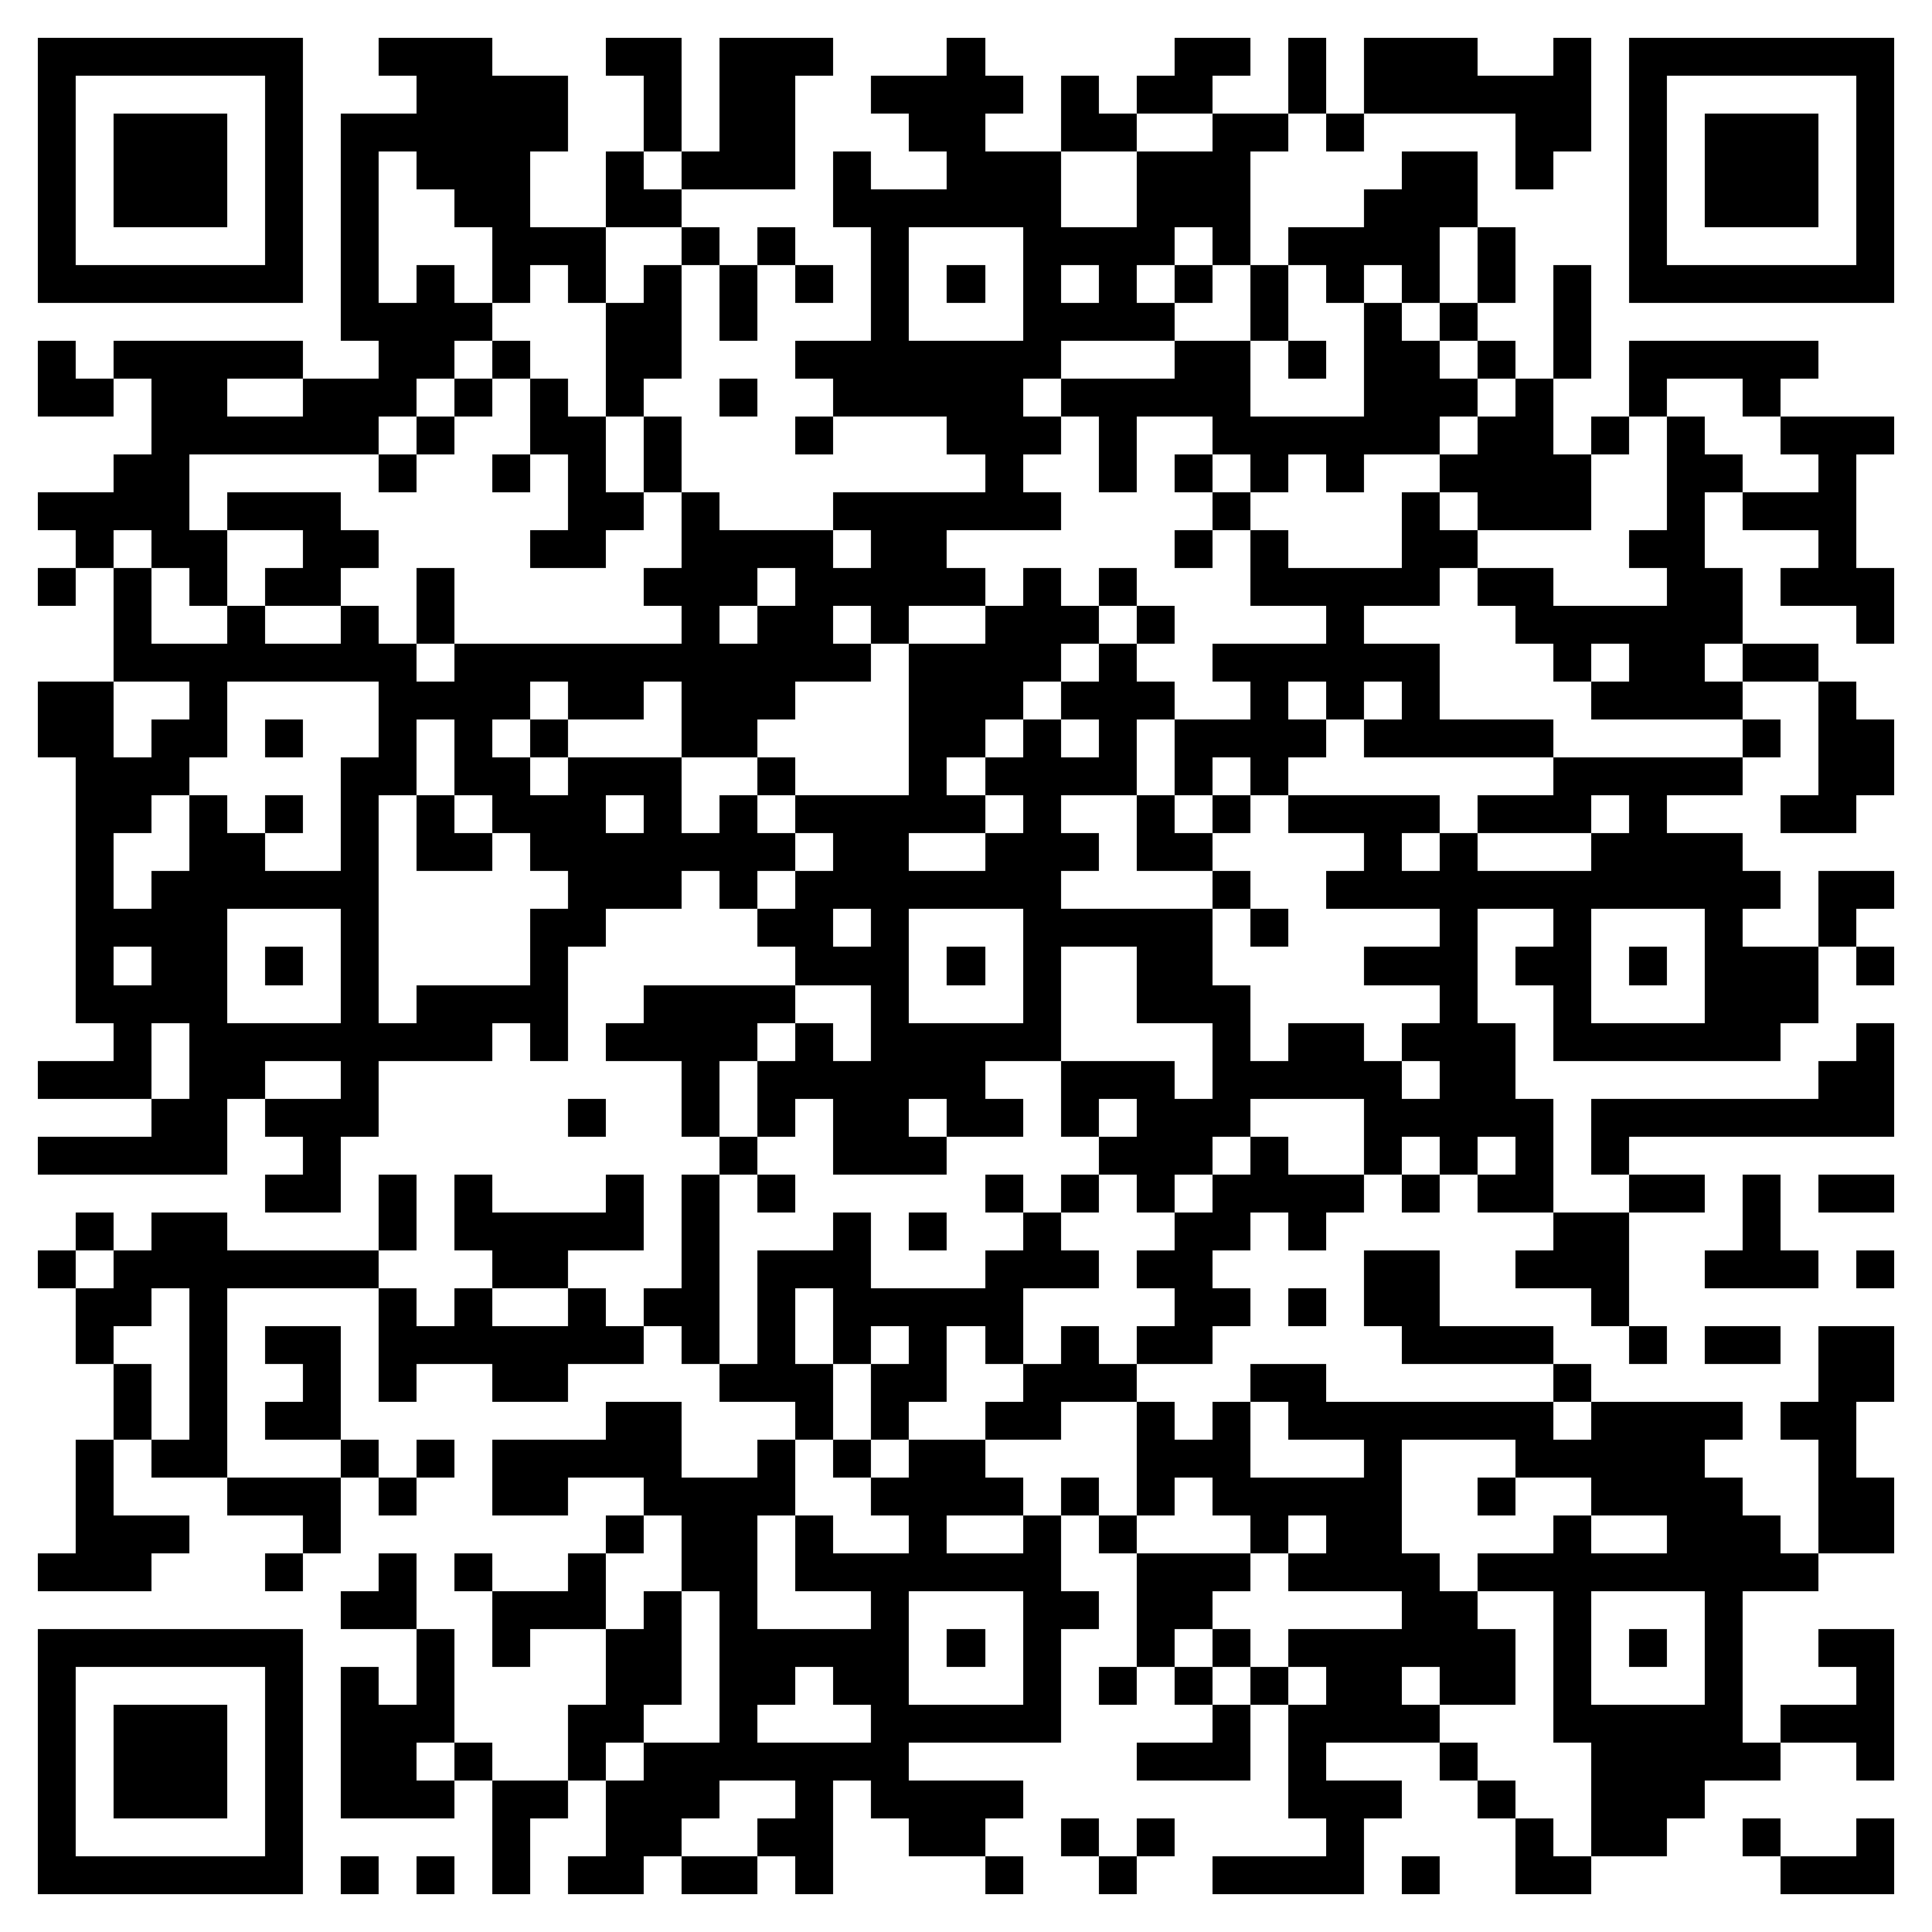 <svg xmlns="http://www.w3.org/2000/svg" viewBox="0 0 51 51" shape-rendering="crispEdges"><path fill="#ffffff" d="M0 0h51v51H0z"/><path stroke="#000000" d="M1 1.5h7m2 0h3m3 0h2m1 0h3m3 0h1m5 0h2m1 0h1m1 0h3m2 0h1m1 0h7M1 2.5h1m5 0h1m3 0h4m2 0h1m1 0h2m2 0h4m1 0h1m1 0h2m2 0h1m1 0h6m1 0h1m5 0h1M1 3.5h1m1 0h3m1 0h1m1 0h6m2 0h1m1 0h2m3 0h2m2 0h2m2 0h2m1 0h1m4 0h2m1 0h1m1 0h3m1 0h1M1 4.5h1m1 0h3m1 0h1m1 0h1m1 0h3m2 0h1m1 0h3m1 0h1m2 0h3m2 0h3m4 0h2m1 0h1m2 0h1m1 0h3m1 0h1M1 5.5h1m1 0h3m1 0h1m1 0h1m2 0h2m2 0h2m4 0h6m2 0h3m3 0h3m4 0h1m1 0h3m1 0h1M1 6.5h1m5 0h1m1 0h1m3 0h3m2 0h1m1 0h1m2 0h1m3 0h4m1 0h1m1 0h4m1 0h1m3 0h1m5 0h1M1 7.5h7m1 0h1m1 0h1m1 0h1m1 0h1m1 0h1m1 0h1m1 0h1m1 0h1m1 0h1m1 0h1m1 0h1m1 0h1m1 0h1m1 0h1m1 0h1m1 0h1m1 0h1m1 0h7M9 8.5h4m3 0h2m1 0h1m3 0h1m3 0h4m2 0h1m2 0h1m1 0h1m2 0h1M1 9.5h1m1 0h5m2 0h2m1 0h1m2 0h2m3 0h7m3 0h2m1 0h1m1 0h2m1 0h1m1 0h1m1 0h5M1 10.5h2m1 0h2m2 0h3m1 0h1m1 0h1m1 0h1m2 0h1m2 0h5m1 0h5m3 0h3m1 0h1m2 0h1m2 0h1M4 11.5h6m1 0h1m2 0h2m1 0h1m3 0h1m3 0h3m1 0h1m2 0h6m1 0h2m1 0h1m1 0h1m2 0h3M3 12.5h2m5 0h1m2 0h1m1 0h1m1 0h1m8 0h1m2 0h1m1 0h1m1 0h1m1 0h1m2 0h4m2 0h2m2 0h1M1 13.5h4m1 0h3m6 0h2m1 0h1m3 0h6m4 0h1m4 0h1m1 0h3m2 0h1m1 0h3M2 14.5h1m1 0h2m2 0h2m4 0h2m2 0h4m1 0h2m6 0h1m1 0h1m3 0h2m4 0h2m3 0h1M1 15.5h1m1 0h1m1 0h1m1 0h2m2 0h1m5 0h3m1 0h5m1 0h1m1 0h1m3 0h5m1 0h2m3 0h2m1 0h3M3 16.5h1m2 0h1m2 0h1m1 0h1m6 0h1m1 0h2m1 0h1m2 0h3m1 0h1m4 0h1m4 0h6m3 0h1M3 17.5h8m1 0h11m1 0h4m1 0h1m2 0h6m3 0h1m1 0h2m1 0h2M1 18.5h2m2 0h1m4 0h4m1 0h2m1 0h3m3 0h3m1 0h3m2 0h1m1 0h1m1 0h1m4 0h4m2 0h1M1 19.5h2m1 0h2m1 0h1m2 0h1m1 0h1m1 0h1m3 0h2m4 0h2m1 0h1m1 0h1m1 0h4m1 0h5m5 0h1m1 0h2M2 20.5h3m4 0h2m1 0h2m1 0h3m2 0h1m3 0h1m1 0h4m1 0h1m1 0h1m7 0h5m2 0h2M2 21.5h2m1 0h1m1 0h1m1 0h1m1 0h1m1 0h3m1 0h1m1 0h1m1 0h5m1 0h1m2 0h1m1 0h1m1 0h4m1 0h3m1 0h1m3 0h2M2 22.5h1m2 0h2m2 0h1m1 0h2m1 0h7m1 0h2m2 0h3m1 0h2m4 0h1m1 0h1m3 0h4M2 23.5h1m1 0h6m5 0h3m1 0h1m1 0h7m4 0h1m2 0h12m1 0h2M2 24.5h4m3 0h1m4 0h2m4 0h2m1 0h1m3 0h5m1 0h1m4 0h1m2 0h1m3 0h1m2 0h1M2 25.5h1m1 0h2m1 0h1m1 0h1m4 0h1m6 0h3m1 0h1m1 0h1m2 0h2m4 0h3m1 0h2m1 0h1m1 0h3m1 0h1M2 26.5h4m3 0h1m1 0h4m2 0h4m2 0h1m3 0h1m2 0h3m5 0h1m2 0h1m3 0h3M3 27.5h1m1 0h8m1 0h1m1 0h4m1 0h1m1 0h5m4 0h1m1 0h2m1 0h3m1 0h6m2 0h1M1 28.5h3m1 0h2m2 0h1m8 0h1m1 0h6m2 0h3m1 0h5m1 0h2m8 0h2M4 29.5h2m1 0h3m5 0h1m2 0h1m1 0h1m1 0h2m1 0h2m1 0h1m1 0h3m3 0h5m1 0h8M1 30.5h5m2 0h1m10 0h1m2 0h3m4 0h3m1 0h1m2 0h1m1 0h1m1 0h1m1 0h1M7 31.5h2m1 0h1m1 0h1m3 0h1m1 0h1m1 0h1m5 0h1m1 0h1m1 0h1m1 0h4m1 0h1m1 0h2m2 0h2m1 0h1m1 0h2M2 32.5h1m1 0h2m4 0h1m1 0h5m1 0h1m3 0h1m1 0h1m2 0h1m3 0h2m1 0h1m6 0h2m3 0h1M1 33.5h1m1 0h7m3 0h2m3 0h1m1 0h3m3 0h3m1 0h2m4 0h2m2 0h3m2 0h3m1 0h1M2 34.5h2m1 0h1m4 0h1m1 0h1m2 0h1m1 0h2m1 0h1m1 0h5m4 0h2m1 0h1m1 0h2m4 0h1M2 35.5h1m2 0h1m1 0h2m1 0h7m1 0h1m1 0h1m1 0h1m1 0h1m1 0h1m1 0h1m1 0h2m5 0h4m2 0h1m1 0h2m1 0h2M3 36.5h1m1 0h1m2 0h1m1 0h1m2 0h2m4 0h3m1 0h2m2 0h3m3 0h2m6 0h1m6 0h2M3 37.5h1m1 0h1m1 0h2m7 0h2m3 0h1m1 0h1m2 0h2m2 0h1m1 0h1m1 0h7m1 0h4m1 0h2M2 38.5h1m1 0h2m3 0h1m1 0h1m1 0h5m2 0h1m1 0h1m1 0h2m4 0h3m3 0h1m3 0h5m3 0h1M2 39.5h1m3 0h3m1 0h1m2 0h2m2 0h4m2 0h4m1 0h1m1 0h1m1 0h5m2 0h1m2 0h4m2 0h2M2 40.5h3m3 0h1m7 0h1m1 0h2m1 0h1m2 0h1m2 0h1m1 0h1m3 0h1m1 0h2m4 0h1m2 0h3m1 0h2M1 41.5h3m3 0h1m2 0h1m1 0h1m2 0h1m2 0h2m1 0h7m2 0h3m1 0h4m1 0h9M9 42.5h2m2 0h3m1 0h1m1 0h1m3 0h1m3 0h2m1 0h2m5 0h2m2 0h1m3 0h1M1 43.5h7m3 0h1m1 0h1m2 0h2m1 0h5m1 0h1m1 0h1m2 0h1m1 0h1m1 0h6m1 0h1m1 0h1m1 0h1m2 0h2M1 44.5h1m5 0h1m1 0h1m1 0h1m4 0h2m1 0h2m1 0h2m3 0h1m1 0h1m1 0h1m1 0h1m1 0h2m1 0h2m1 0h1m3 0h1m3 0h1M1 45.5h1m1 0h3m1 0h1m1 0h3m3 0h2m2 0h1m3 0h5m4 0h1m1 0h4m3 0h5m1 0h3M1 46.5h1m1 0h3m1 0h1m1 0h2m1 0h1m2 0h1m1 0h7m6 0h3m1 0h1m3 0h1m3 0h5m2 0h1M1 47.5h1m1 0h3m1 0h1m1 0h3m1 0h2m1 0h3m2 0h1m1 0h4m7 0h3m2 0h1m2 0h3M1 48.5h1m5 0h1m5 0h1m2 0h2m2 0h2m2 0h2m2 0h1m1 0h1m4 0h1m4 0h1m1 0h2m2 0h1m2 0h1M1 49.5h7m1 0h1m1 0h1m1 0h1m1 0h2m1 0h2m1 0h1m4 0h1m2 0h1m2 0h4m1 0h1m2 0h2m5 0h3"/></svg>
